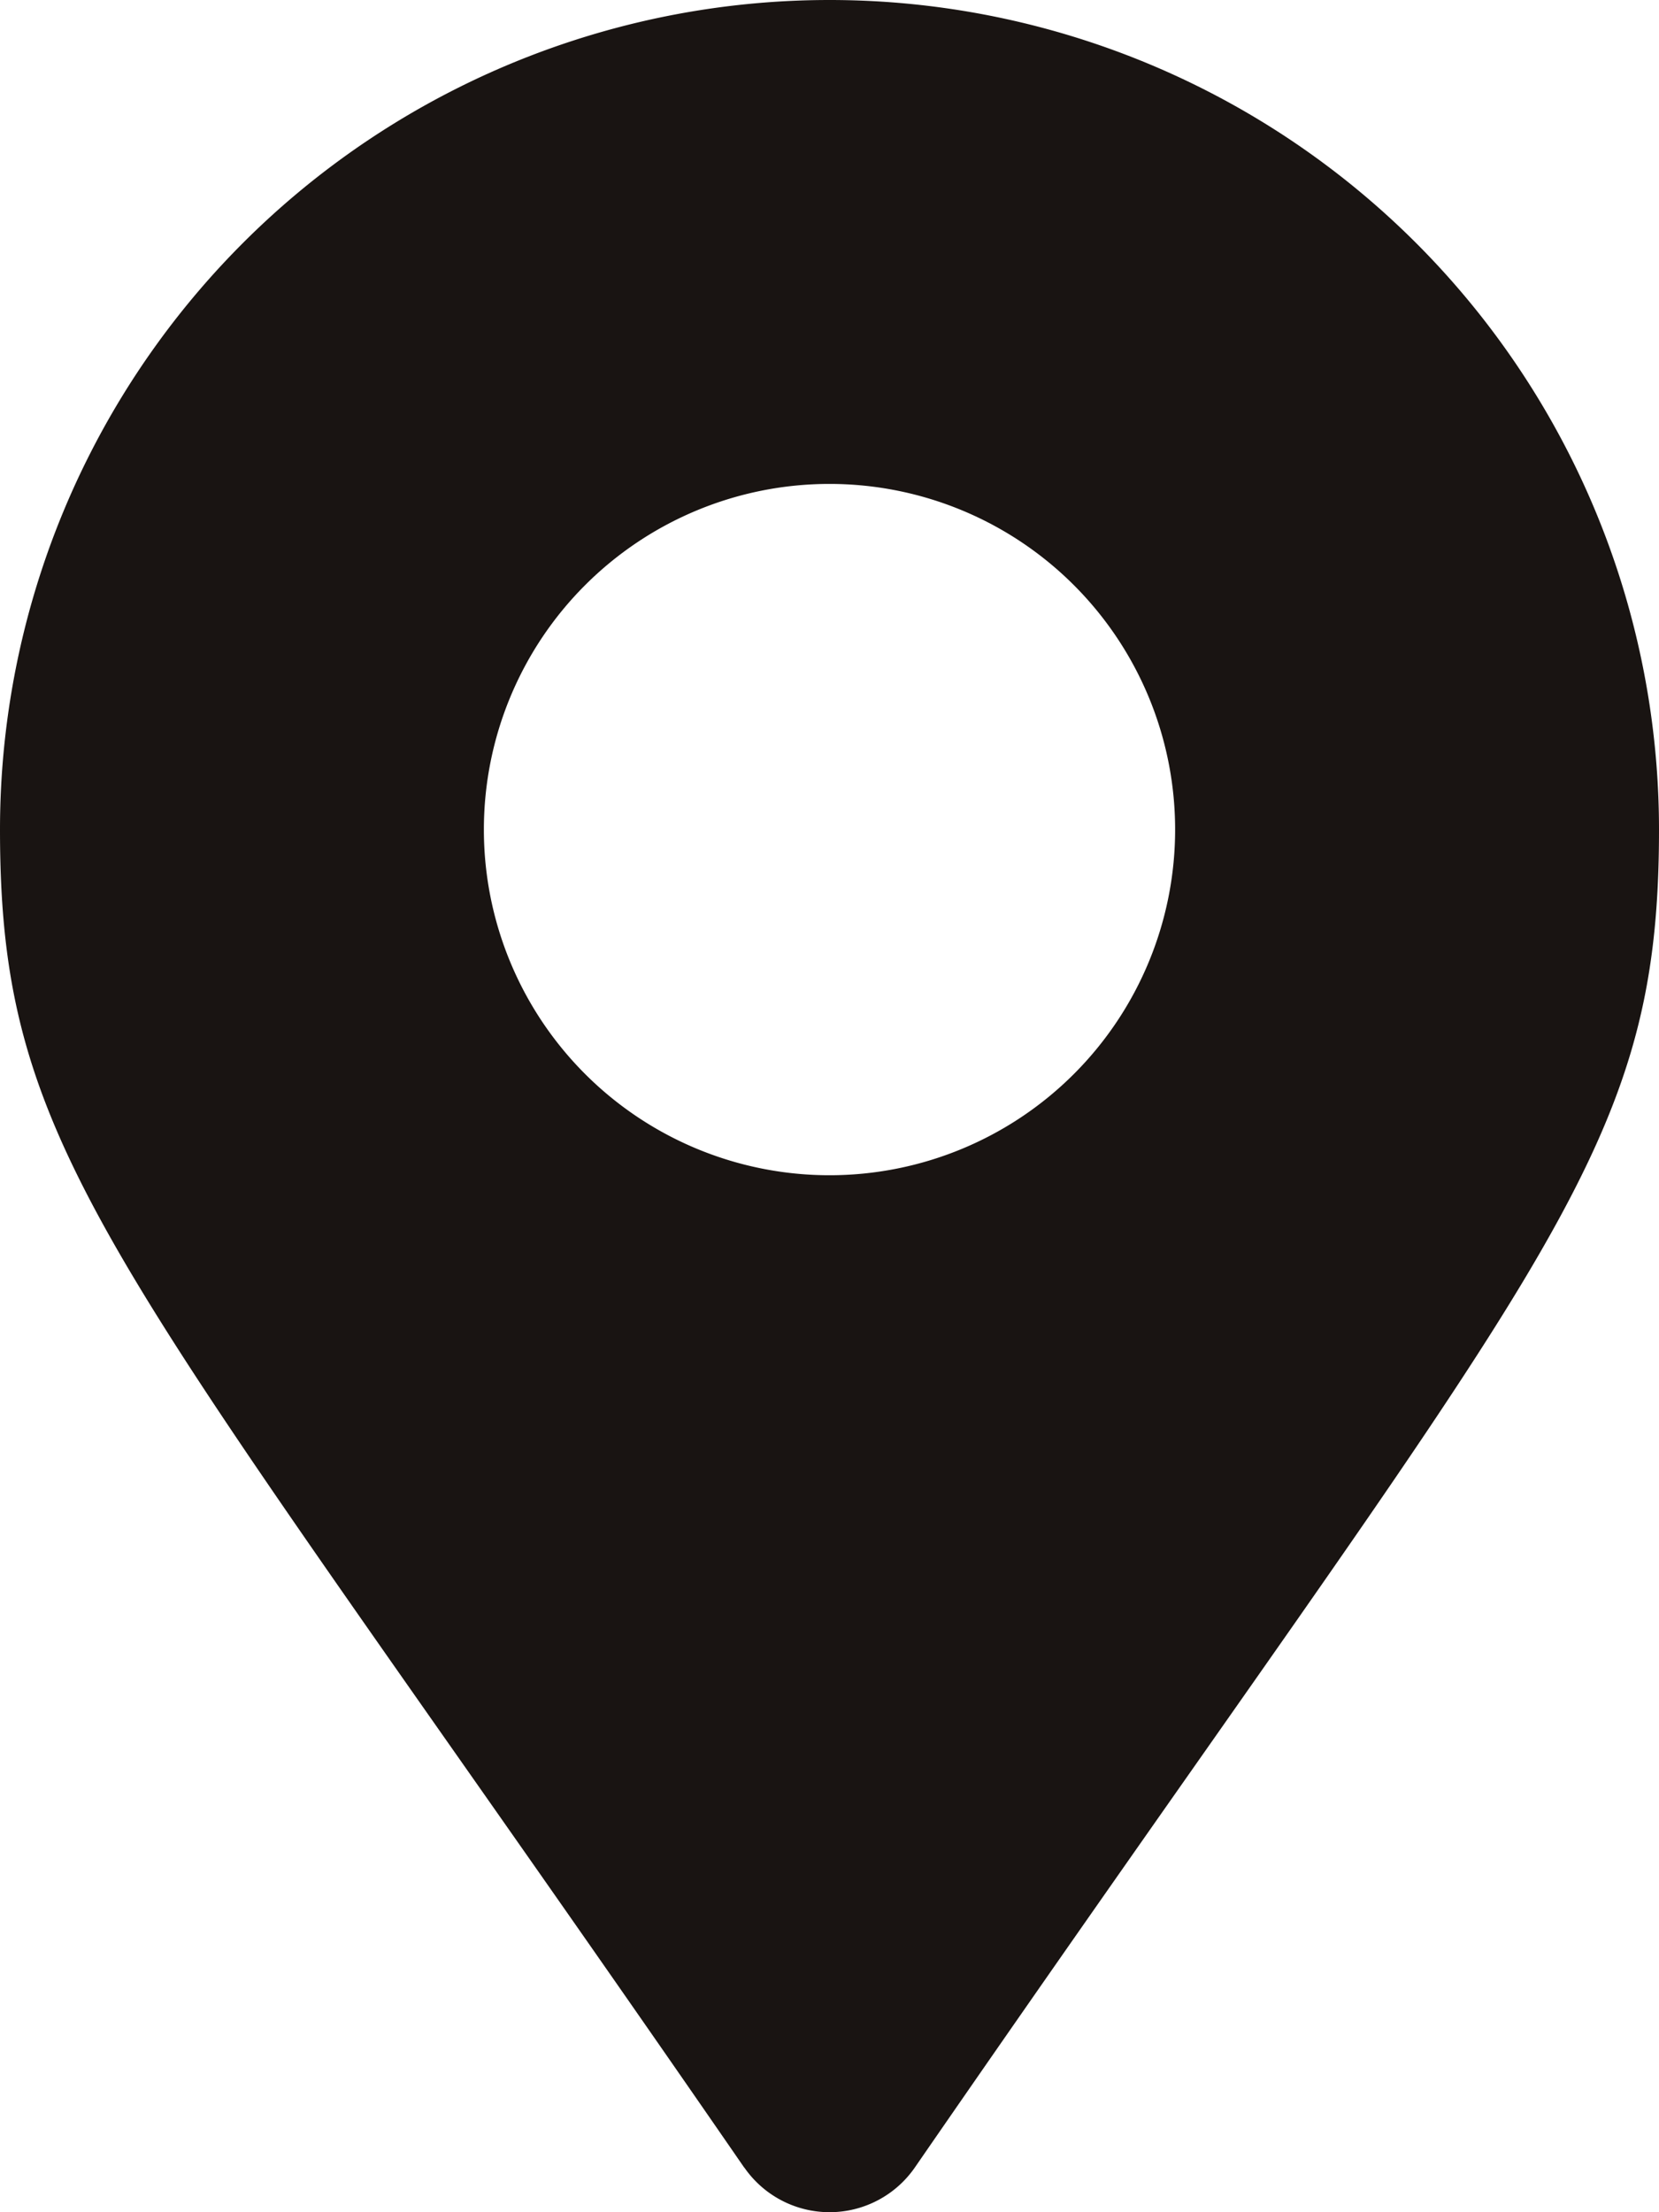 <svg xmlns="http://www.w3.org/2000/svg" width="12" height="16" viewBox="0 0 12 16">
  <path id="map-marker-alt-solid" d="M5.383,15.677C.843,9.095,0,8.419,0,6A6,6,0,0,1,12,6c0,2.419-.843,3.095-5.383,9.677a.75.75,0,0,1-1.233,0ZM6,8.5A2.5,2.5,0,1,0,3.5,6,2.5,2.5,0,0,0,6,8.5Z" fill="#191412"/>
</svg>
